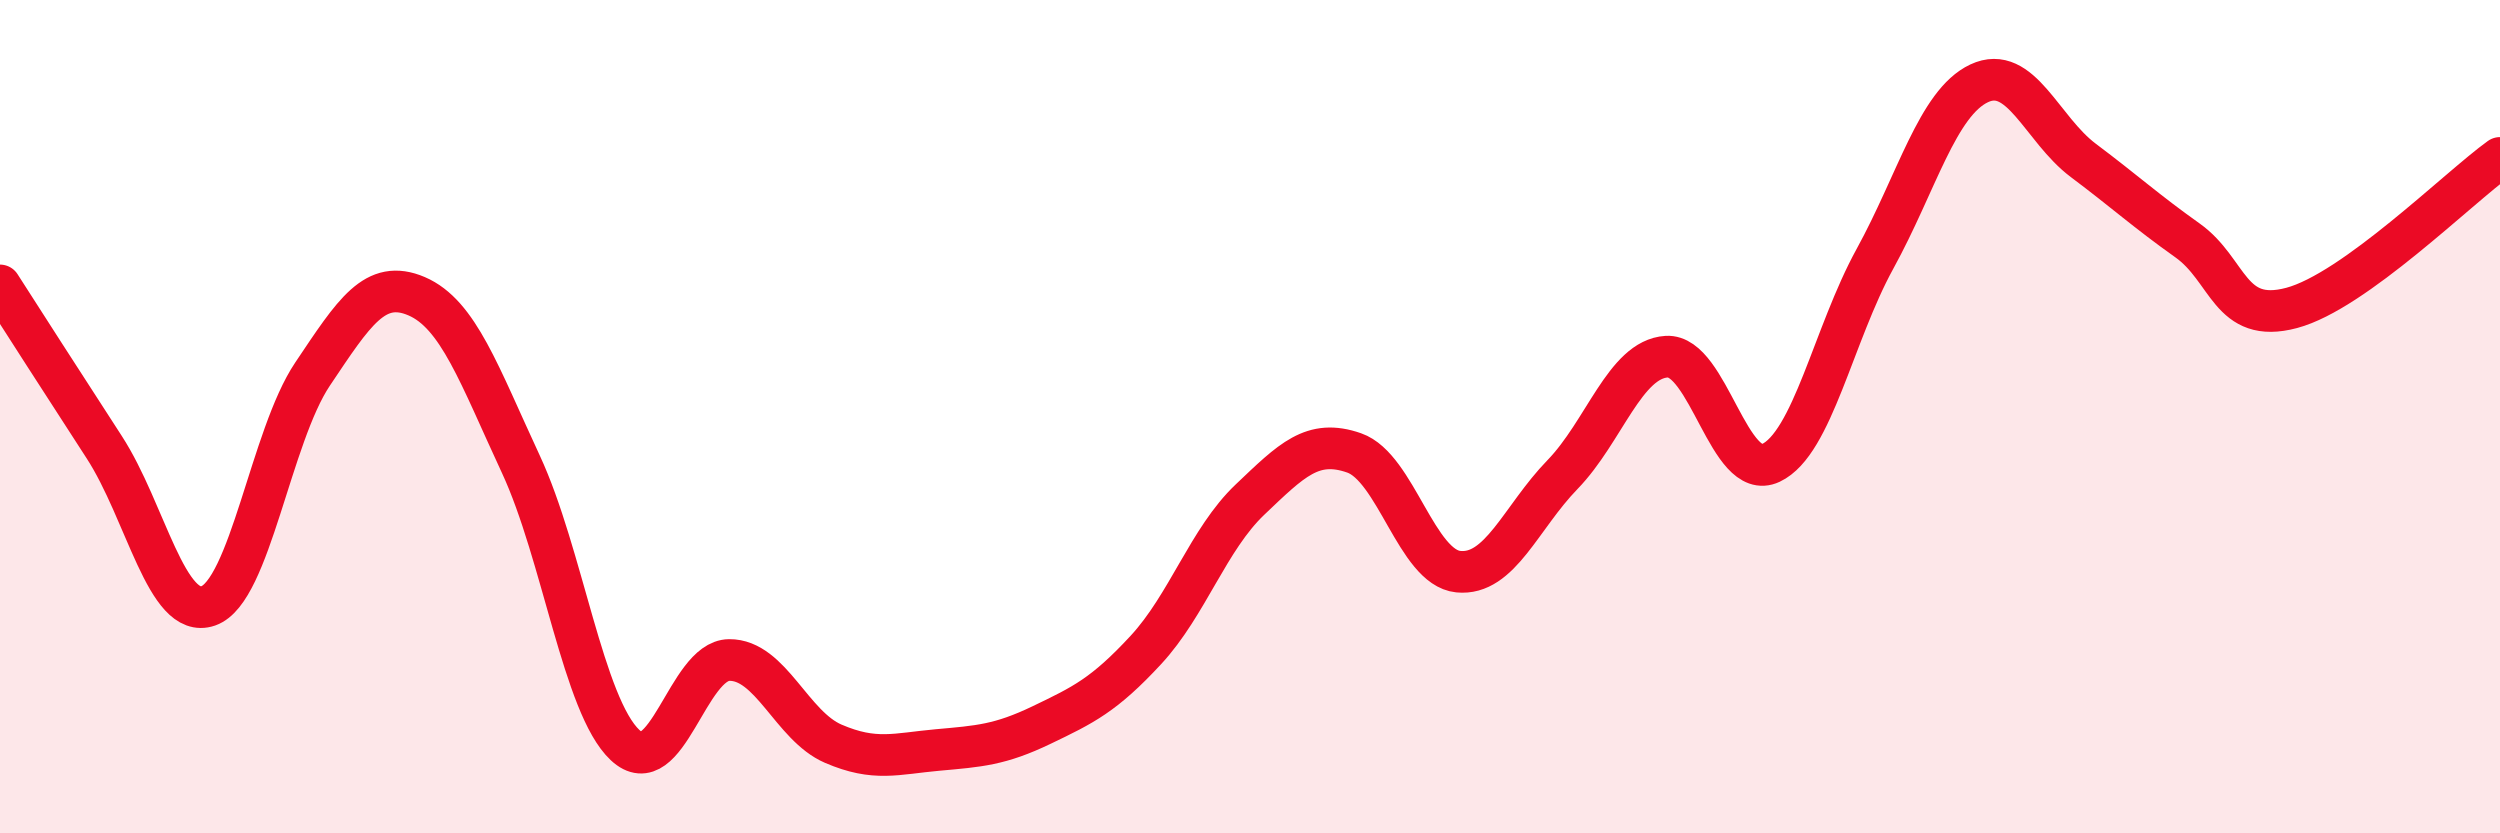 
    <svg width="60" height="20" viewBox="0 0 60 20" xmlns="http://www.w3.org/2000/svg">
      <path
        d="M 0,6.85 C 0.5,7.63 1.5,9.19 2.5,10.73 C 3.5,12.27 4,14.89 5,14.54 C 6,14.19 6.5,10.47 7.5,8.98 C 8.5,7.49 9,6.68 10,7.11 C 11,7.54 11.5,8.99 12.5,11.14 C 13.5,13.29 14,16.94 15,17.88 C 16,18.82 16.5,15.85 17.5,15.84 C 18.5,15.83 19,17.42 20,17.85 C 21,18.28 21.5,18.09 22.5,18 C 23.5,17.91 24,17.88 25,17.4 C 26,16.92 26.5,16.68 27.5,15.6 C 28.5,14.52 29,12.94 30,11.99 C 31,11.04 31.5,10.52 32.5,10.87 C 33.5,11.22 34,13.62 35,13.72 C 36,13.82 36.5,12.42 37.5,11.39 C 38.5,10.36 39,8.62 40,8.56 C 41,8.5 41.5,11.58 42.5,11.11 C 43.5,10.64 44,8.03 45,6.21 C 46,4.39 46.5,2.47 47.5,2 C 48.5,1.53 49,3.1 50,3.85 C 51,4.6 51.5,5.06 52.5,5.77 C 53.5,6.48 53.5,7.79 55,7.39 C 56.5,6.99 59,4.51 60,3.79L60 20L0 20Z"
        fill="#EB0A25"
        opacity="0.1"
        stroke-linecap="round"
        stroke-linejoin="round"
      />
      <path
        d="M 0,6.85 C 0.5,7.63 1.5,9.19 2.5,10.73 C 3.5,12.27 4,14.89 5,14.54 C 6,14.19 6.5,10.47 7.5,8.98 C 8.5,7.49 9,6.68 10,7.11 C 11,7.54 11.5,8.99 12.5,11.14 C 13.5,13.29 14,16.94 15,17.88 C 16,18.82 16.5,15.85 17.5,15.84 C 18.5,15.83 19,17.42 20,17.85 C 21,18.28 21.5,18.09 22.5,18 C 23.5,17.91 24,17.88 25,17.4 C 26,16.92 26.5,16.68 27.5,15.6 C 28.5,14.52 29,12.94 30,11.99 C 31,11.04 31.5,10.52 32.5,10.87 C 33.5,11.22 34,13.62 35,13.72 C 36,13.82 36.5,12.42 37.5,11.39 C 38.5,10.36 39,8.62 40,8.56 C 41,8.5 41.5,11.58 42.5,11.11 C 43.5,10.64 44,8.03 45,6.21 C 46,4.39 46.5,2.47 47.5,2 C 48.5,1.53 49,3.1 50,3.85 C 51,4.6 51.5,5.06 52.5,5.77 C 53.5,6.48 53.5,7.79 55,7.39 C 56.5,6.99 59,4.51 60,3.79"
        stroke="#EB0A25"
        stroke-width="1"
        fill="none"
        stroke-linecap="round"
        stroke-linejoin="round"
      />
    </svg>
  
